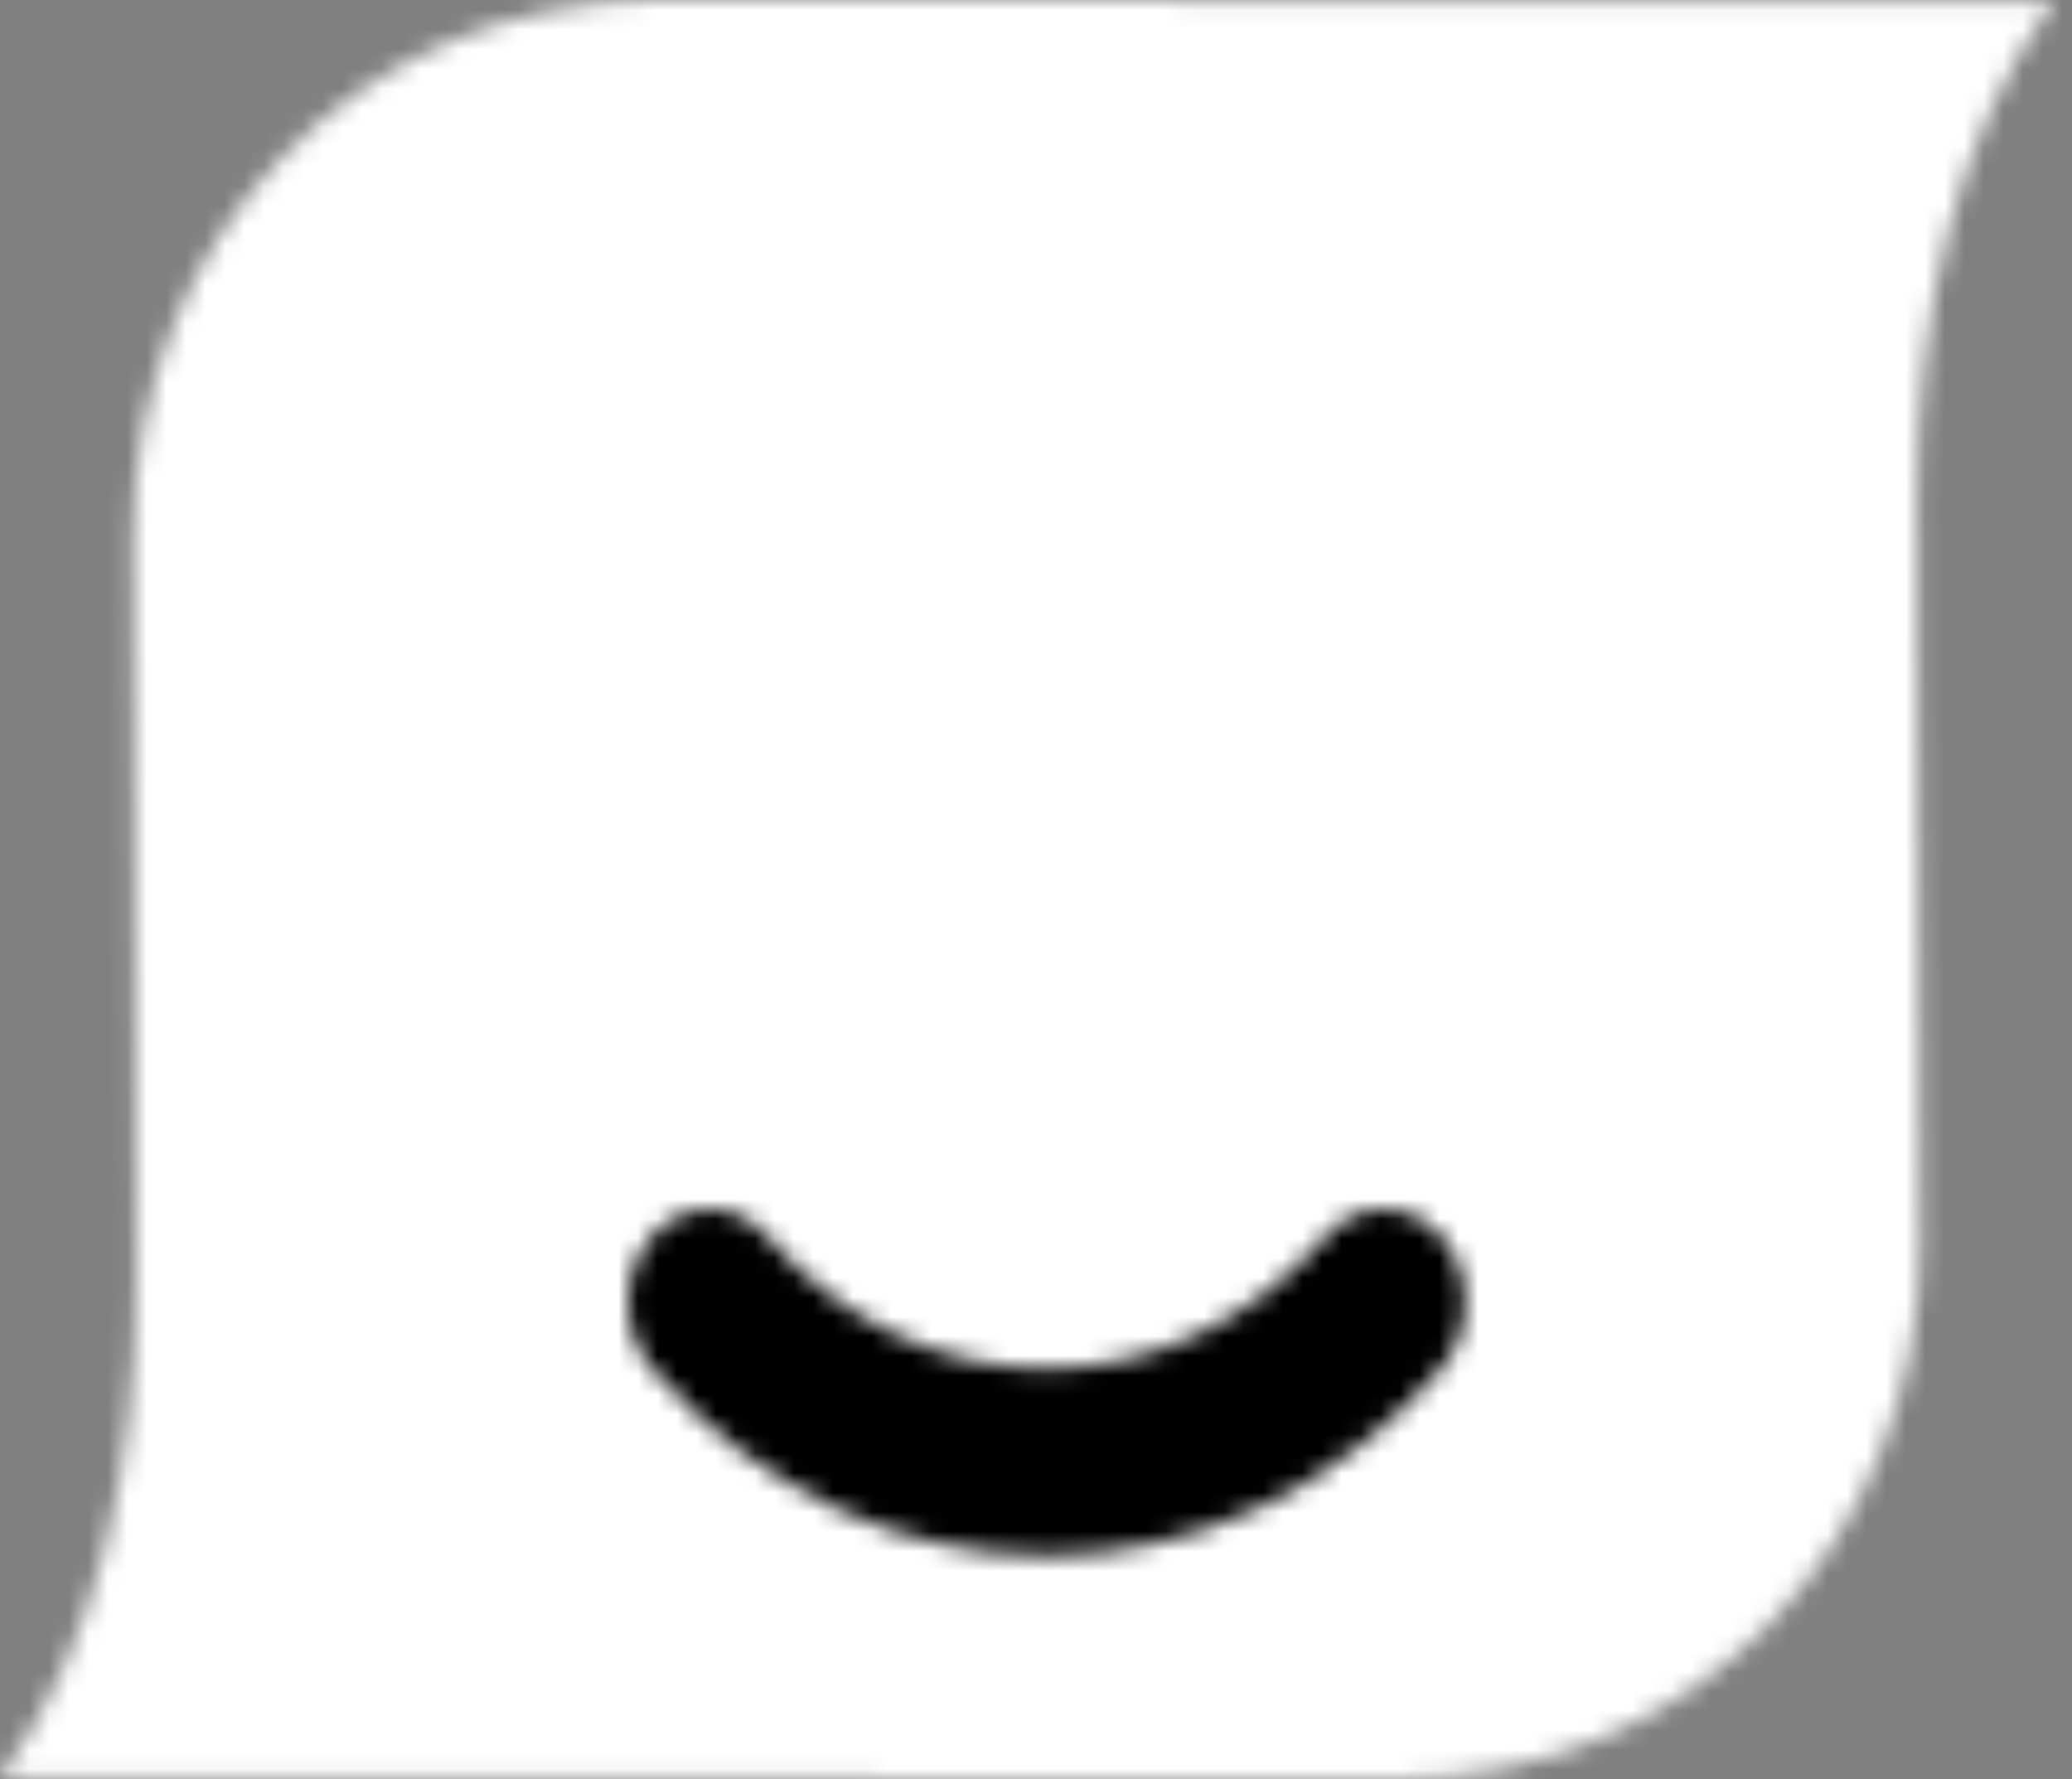 <svg xmlns="http://www.w3.org/2000/svg" xmlns:xlink="http://www.w3.org/1999/xlink" width="106" height="91"><rect width="100%" height="100%" fill="#808080" stroke="none"/><defs><path id="a" d="m6.814 27.349.155 38.333c0 9.2-1.92 18.349-6.969 25.23L71.345 91C86.88 91 98.24 78.695 98.24 63.653l-.154-38.333c0-9.202 1.919-18.35 6.968-25.229L33.71 0C18.174 0 6.814 12.307 6.814 27.349Z"/><path id="c" d="M1.225 1.4c-1.633 1.867-1.633 4.893 0 6.758C6.8 14.533 14.11 17.72 21.419 17.72c7.307 0 14.613-3.187 20.19-9.562 1.633-1.865 1.633-4.891 0-6.758C40.794.467 39.723.002 38.654.002c-1.068 0-2.14.465-2.954 1.398-3.945 4.51-9.114 6.765-14.28 6.765-5.172 0-10.342-2.255-14.286-6.765C6.317.467 5.248 0 4.18 0 3.11 0 2.04.467 1.225 1.4Z"/></defs><g fill="none" fill-rule="evenodd"><mask id="b" fill="#fff"><use xlink:href="#a"/></mask><path fill="#FFF" fill-rule="nonzero" d="M-16.063 107.243h137.18V-16.243h-137.18z" mask="url(#b)"/><g transform="translate(32.125 61.836)"><mask id="d" fill="#fff"><use xlink:href="#c"/></mask><path fill="#000" fill-rule="nonzero" d="M-16.063 33.963h74.96v-50.206h-74.96z" mask="url(#d)"/></g></g></svg>